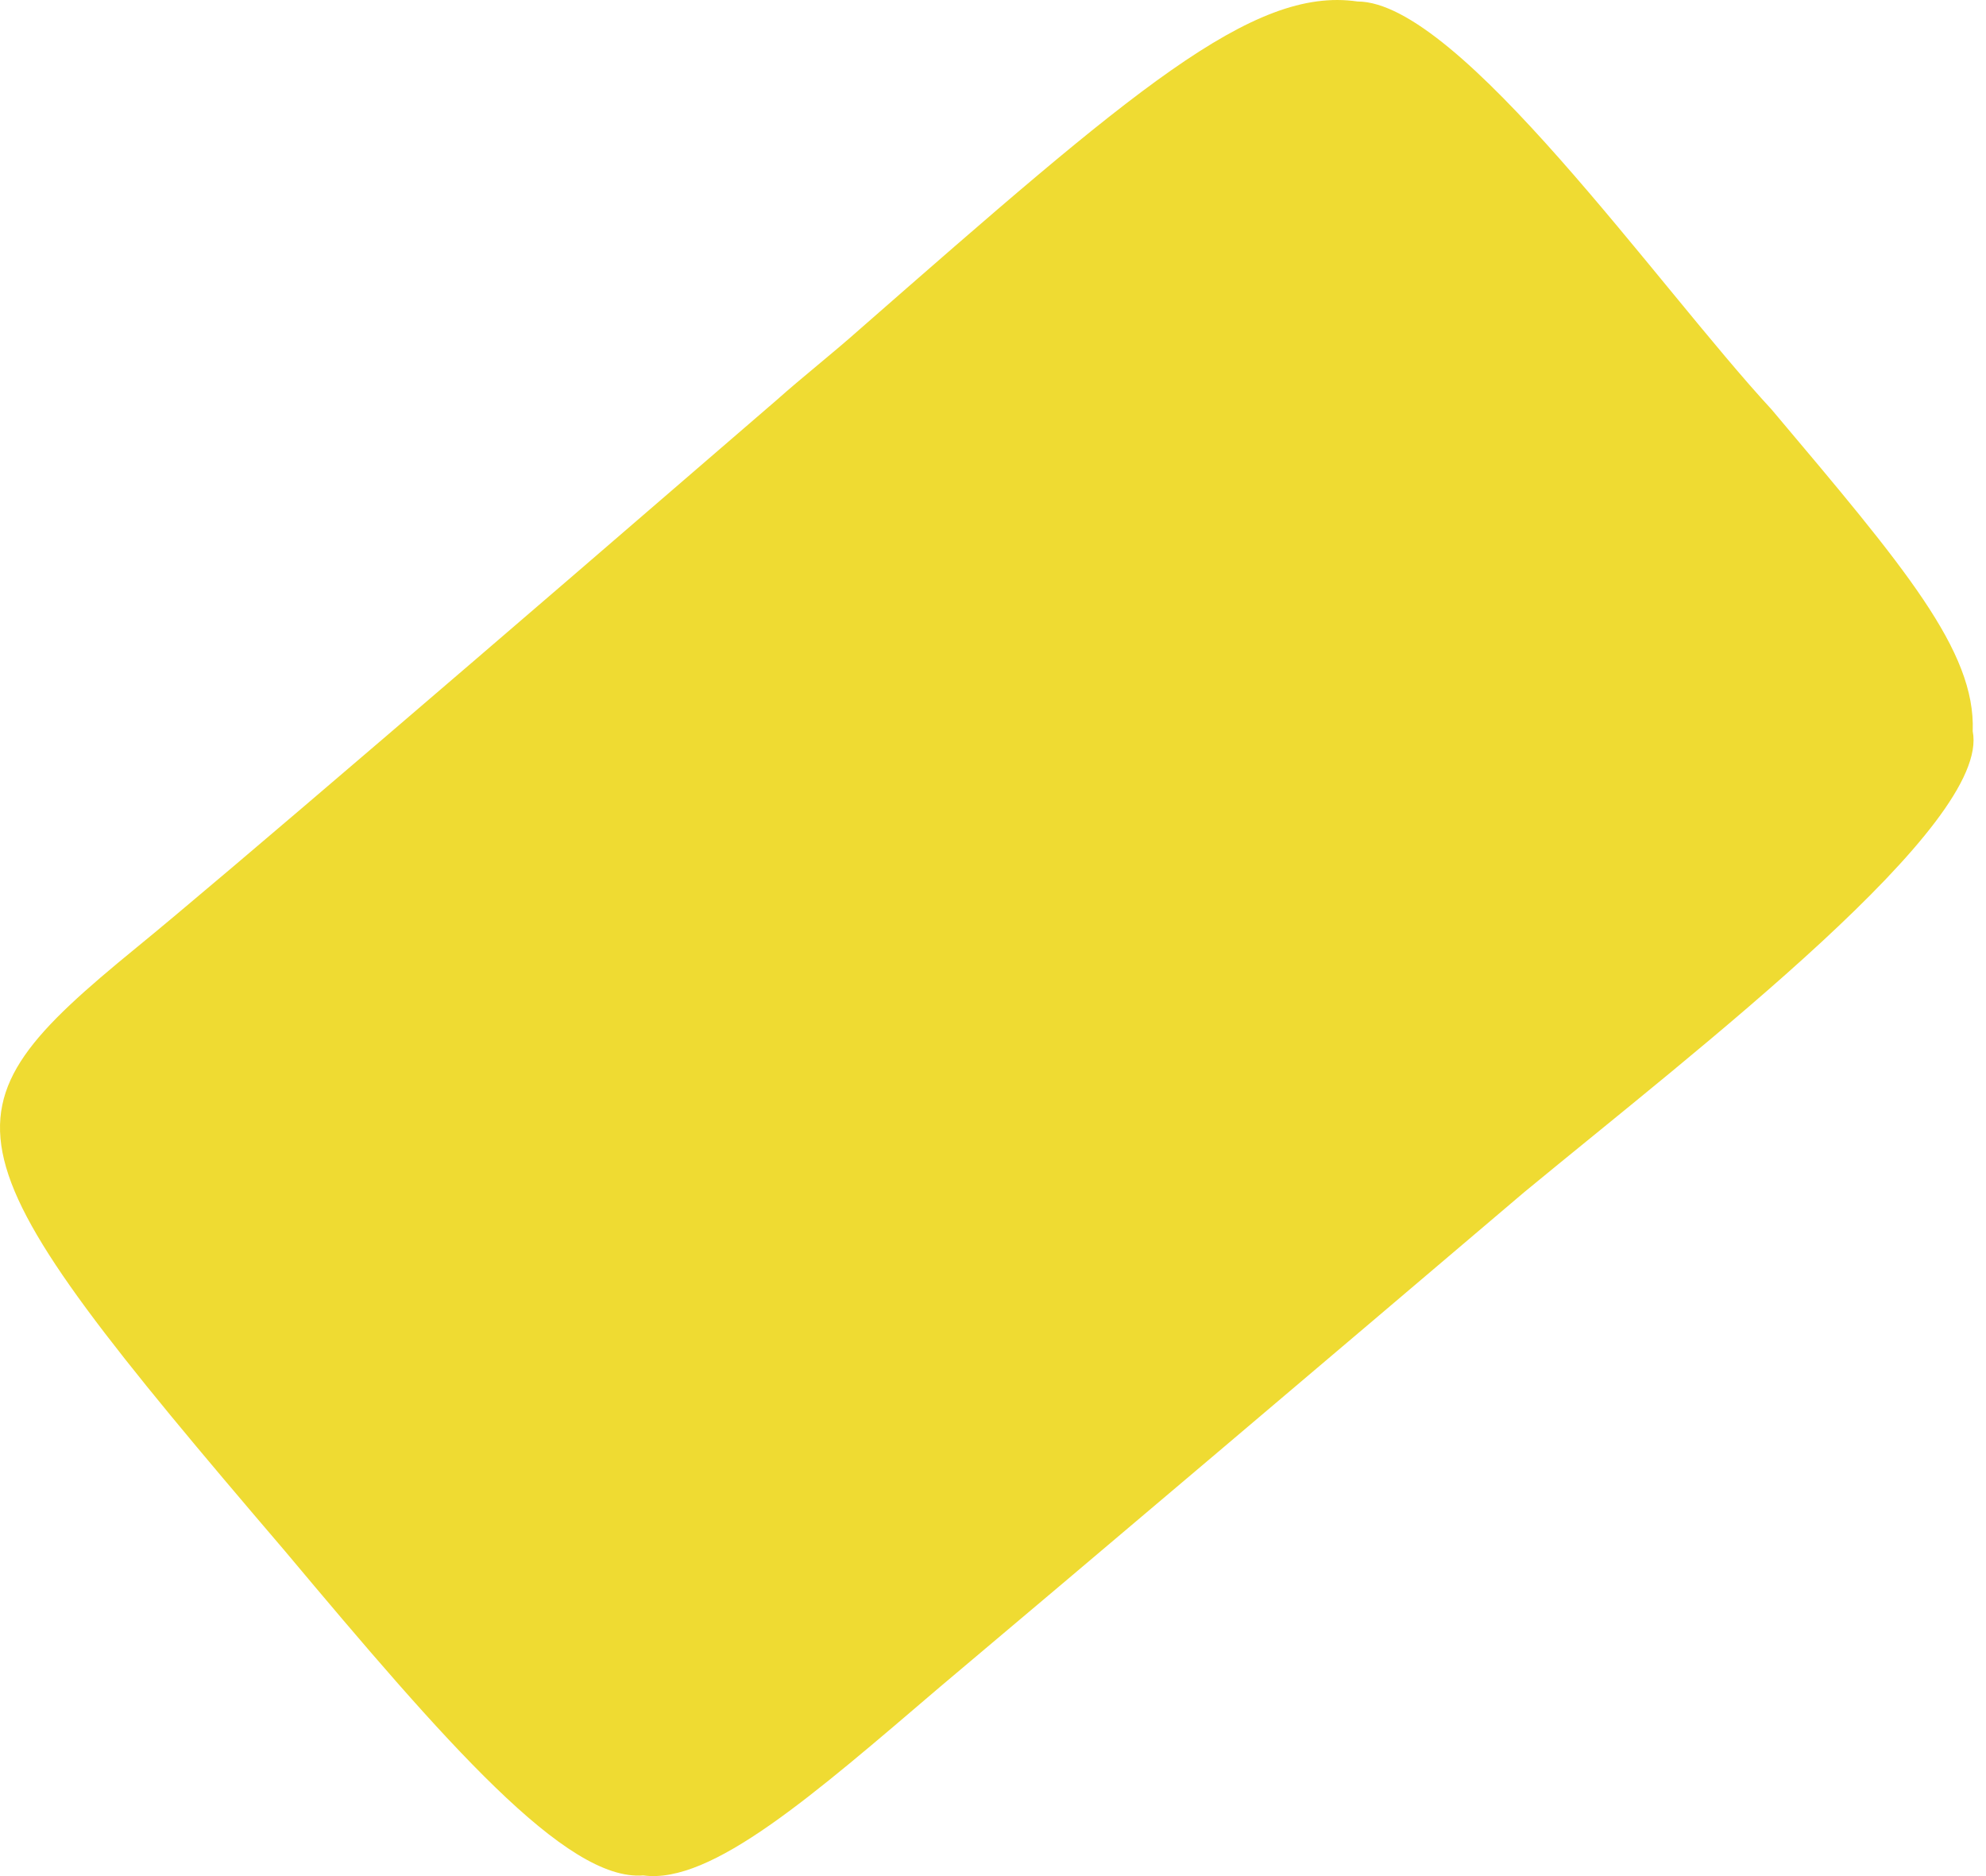 <?xml version="1.0" encoding="UTF-8"?> <svg xmlns="http://www.w3.org/2000/svg" width="144" height="136" viewBox="0 0 144 136" fill="none"> <path fill-rule="evenodd" clip-rule="evenodd" d="M143.036 53.011C143.26 47.182 138.104 41.13 128.465 29.698C120.171 20.731 105.825 0.108 98.427 0.108C90.805 -1.013 82.063 6.608 62.336 23.869C60.319 25.663 58.301 27.232 56.284 29.025C36.557 46.062 15.934 63.771 9.882 68.702C-4.913 80.807 -4.465 83.049 20.642 112.415C32.298 126.313 41.041 136.4 46.645 135.952C51.576 136.625 58.974 130.124 68.165 122.278C78.028 113.984 97.082 97.844 110.532 86.411C123.309 75.876 144.381 59.736 143.036 53.011Z" fill="#EFDB32"></path> </svg> 